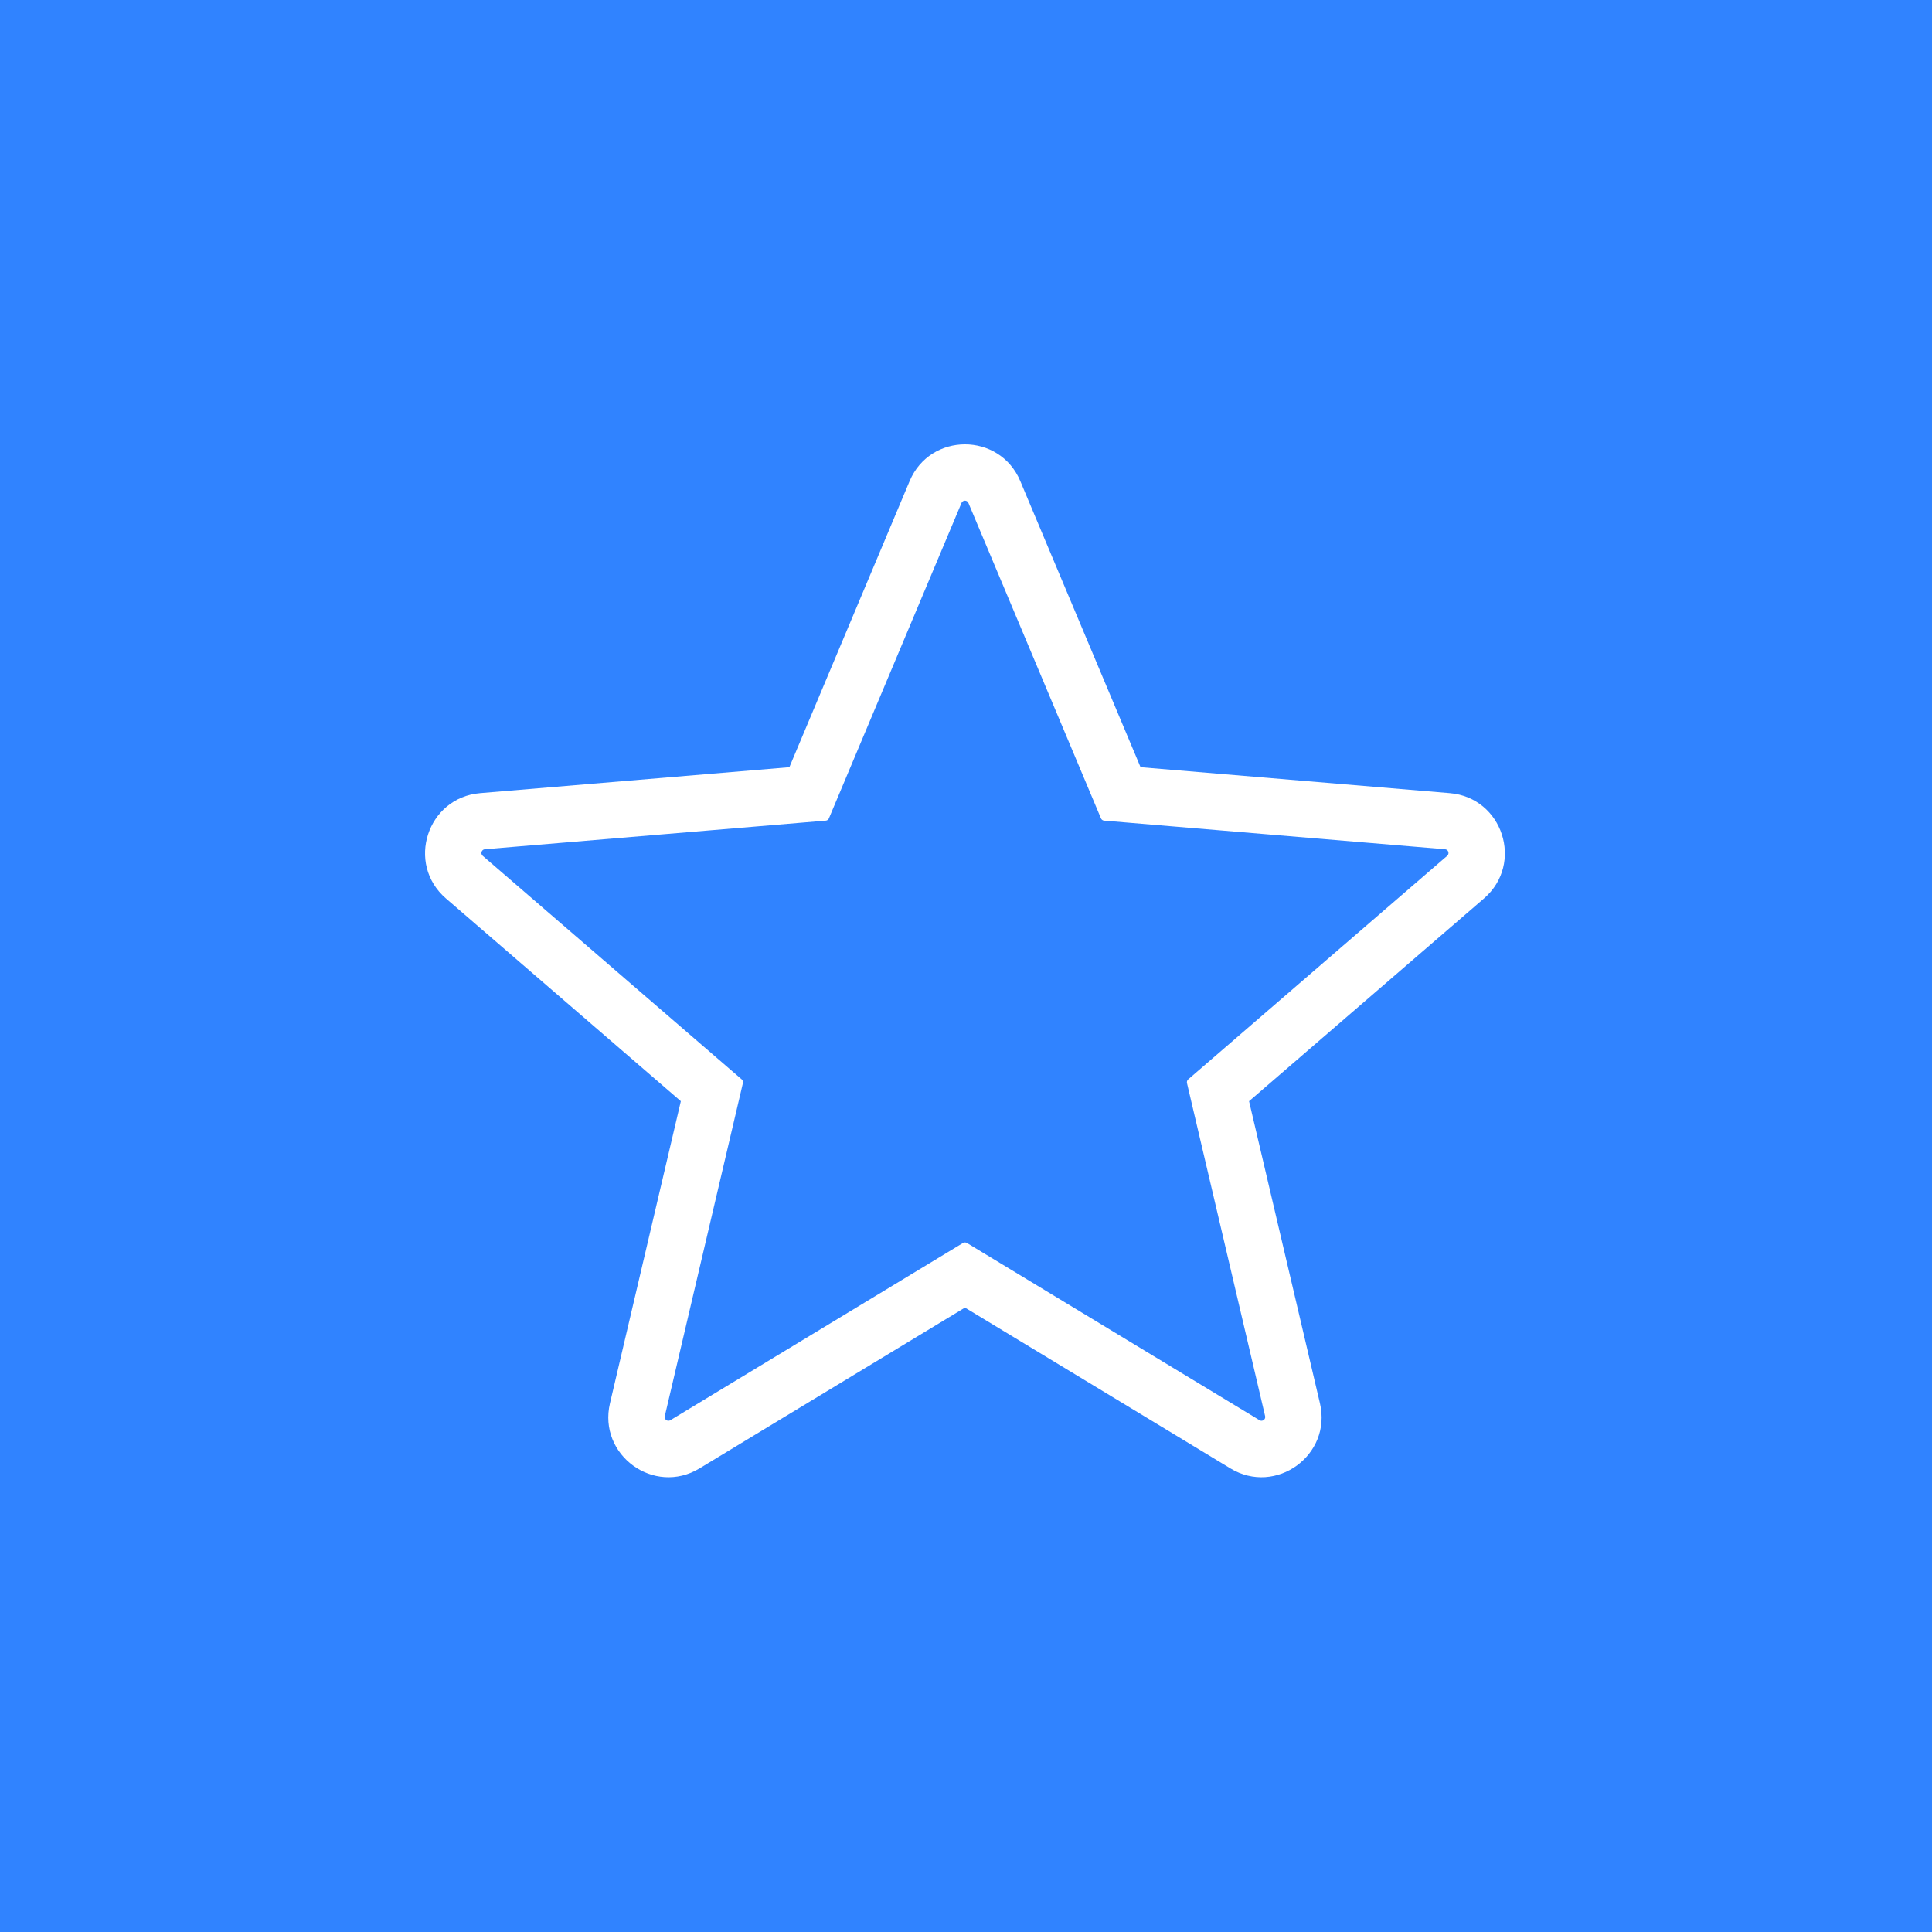 <svg width="100" height="100" viewBox="0 0 100 100" fill="none" xmlns="http://www.w3.org/2000/svg">
<rect width="100" height="100" fill="#3083FF"/>
<path fill-rule="evenodd" clip-rule="evenodd" d="M42.905 42.358C42.877 42.425 42.815 42.47 42.743 42.476L25.096 43.957C24.925 43.971 24.855 44.185 24.985 44.298L38.391 55.868C38.446 55.915 38.47 55.989 38.453 56.06L34.409 73.3C34.37 73.468 34.551 73.6 34.699 73.51L49.845 64.336C49.907 64.299 49.985 64.299 50.047 64.336L65.193 73.51C65.341 73.6 65.522 73.468 65.483 73.3L61.438 56.06C61.422 55.989 61.446 55.915 61.501 55.868L74.906 44.298C75.037 44.185 74.967 43.971 74.796 43.957L57.149 42.476C57.077 42.47 57.014 42.425 56.986 42.358L50.125 26.033C50.058 25.874 49.834 25.874 49.767 26.033L42.905 42.358ZM59.035 39.71L52.811 24.904C51.744 22.365 48.148 22.365 47.081 24.904L40.858 39.71L24.852 41.053C22.109 41.284 20.997 44.705 23.082 46.504L35.24 56.998L31.572 72.634C30.943 75.315 33.853 77.429 36.208 76.003L49.946 67.682L63.684 76.003C66.039 77.429 68.949 75.315 68.32 72.634L64.651 56.998L76.81 46.504C78.895 44.705 77.783 41.284 75.04 41.053L59.035 39.71Z" fill="white"/>
</svg>
